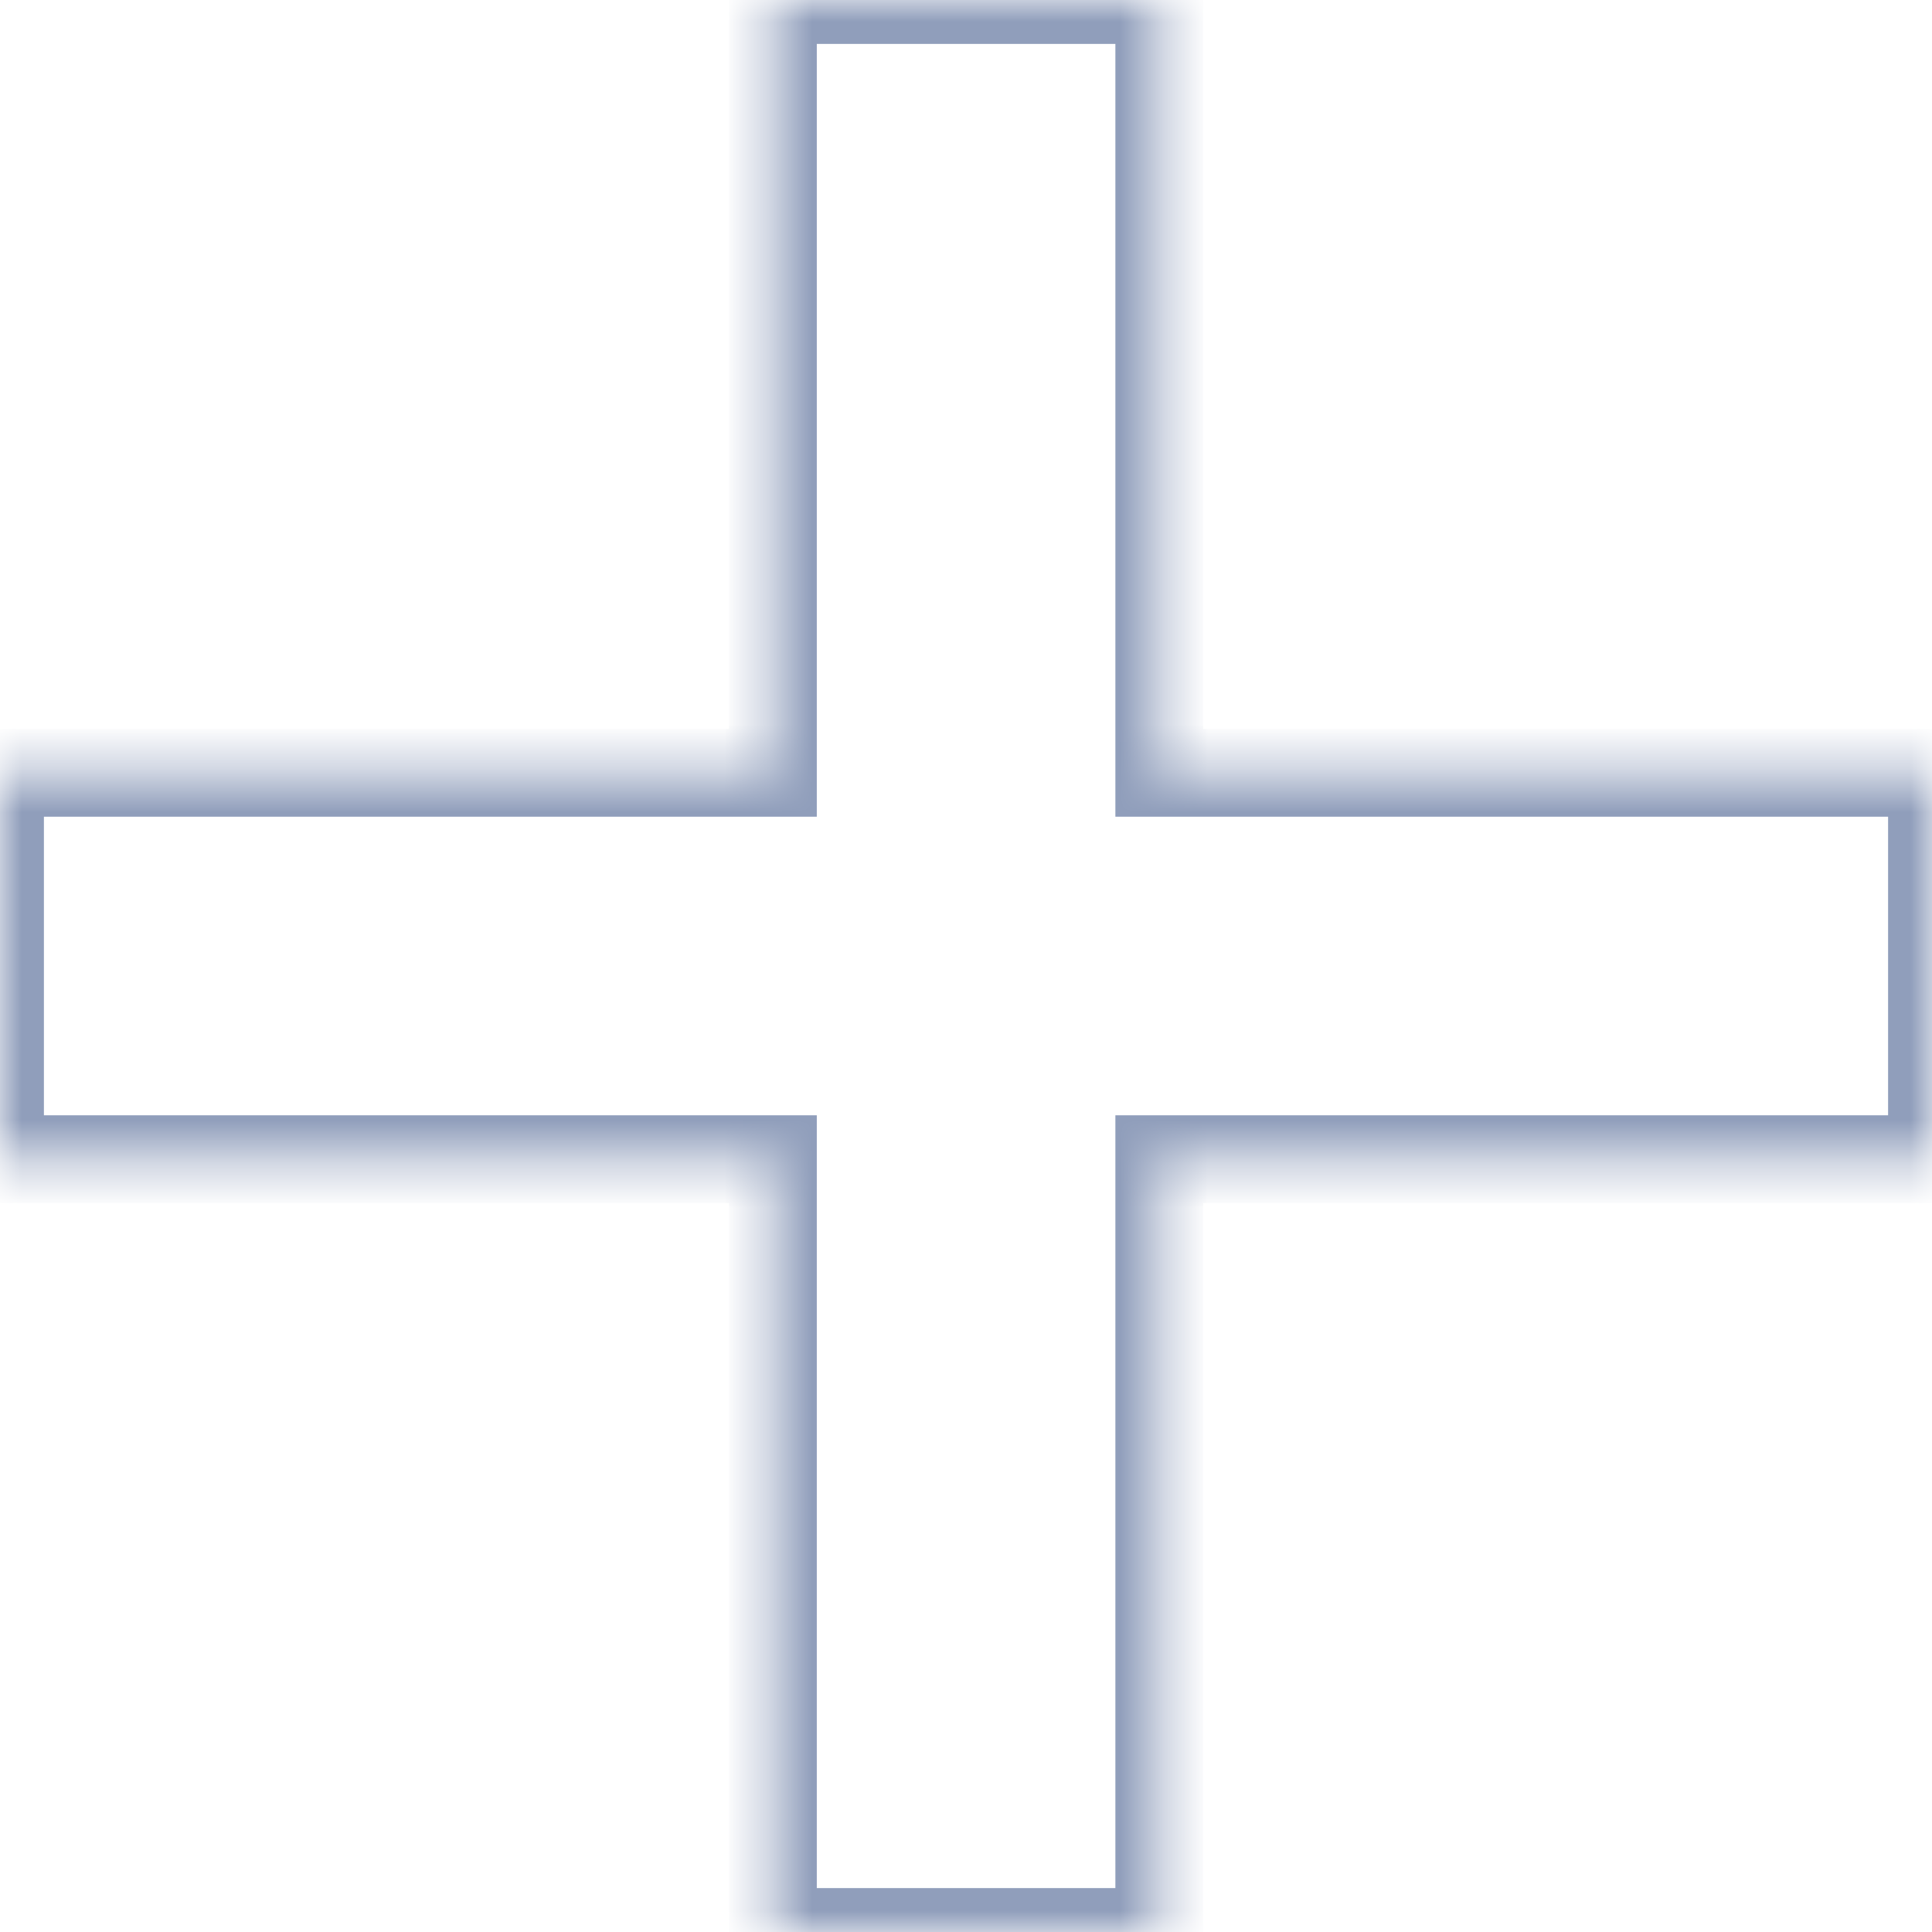 <svg width="44" height="44" viewBox="0 0 44 44" fill="none" xmlns="http://www.w3.org/2000/svg">
<mask id="path-1-inside-1_2994_65204" fill="white">
<path fill-rule="evenodd" clip-rule="evenodd" d="M26.402 0H17.602V17.6H0V26.4H17.602V44H26.402V26.4H44V17.6H26.402V0Z"/>
</mask>
<path d="M17.602 0V-1H16.602V0H17.602ZM26.402 0H27.402V-1H26.402V0ZM17.602 17.6V18.6H18.602V17.6H17.602ZM0 17.6V16.6H-1V17.6H0ZM0 26.4H-1V27.4H0V26.4ZM17.602 26.4H18.602V25.4H17.602V26.4ZM17.602 44H16.602V45H17.602V44ZM26.402 44V45H27.402V44H26.402ZM26.402 26.4V25.4H25.402V26.4H26.402ZM44 26.4V27.4H45V26.4H44ZM44 17.6H45V16.6H44V17.6ZM26.402 17.6H25.402V18.6H26.402V17.6ZM17.602 1H26.402V-1H17.602V1ZM18.602 17.6V0H16.602V17.6H18.602ZM0 18.6H17.602V16.6H0V18.6ZM1 26.4V17.6H-1V26.4H1ZM17.602 25.4H0V27.4H17.602V25.4ZM18.602 44V26.4H16.602V44H18.602ZM26.402 43H17.602V45H26.402V43ZM25.402 26.4V44H27.402V26.4H25.402ZM44 25.4H26.402V27.4H44V25.4ZM43 17.6V26.4H45V17.6H43ZM26.402 18.6H44V16.6H26.402V18.6ZM25.402 0V17.6H27.402V0H25.402Z" fill="#909EBB" mask="url(#path-1-inside-1_2994_65204)"/>
</svg>
